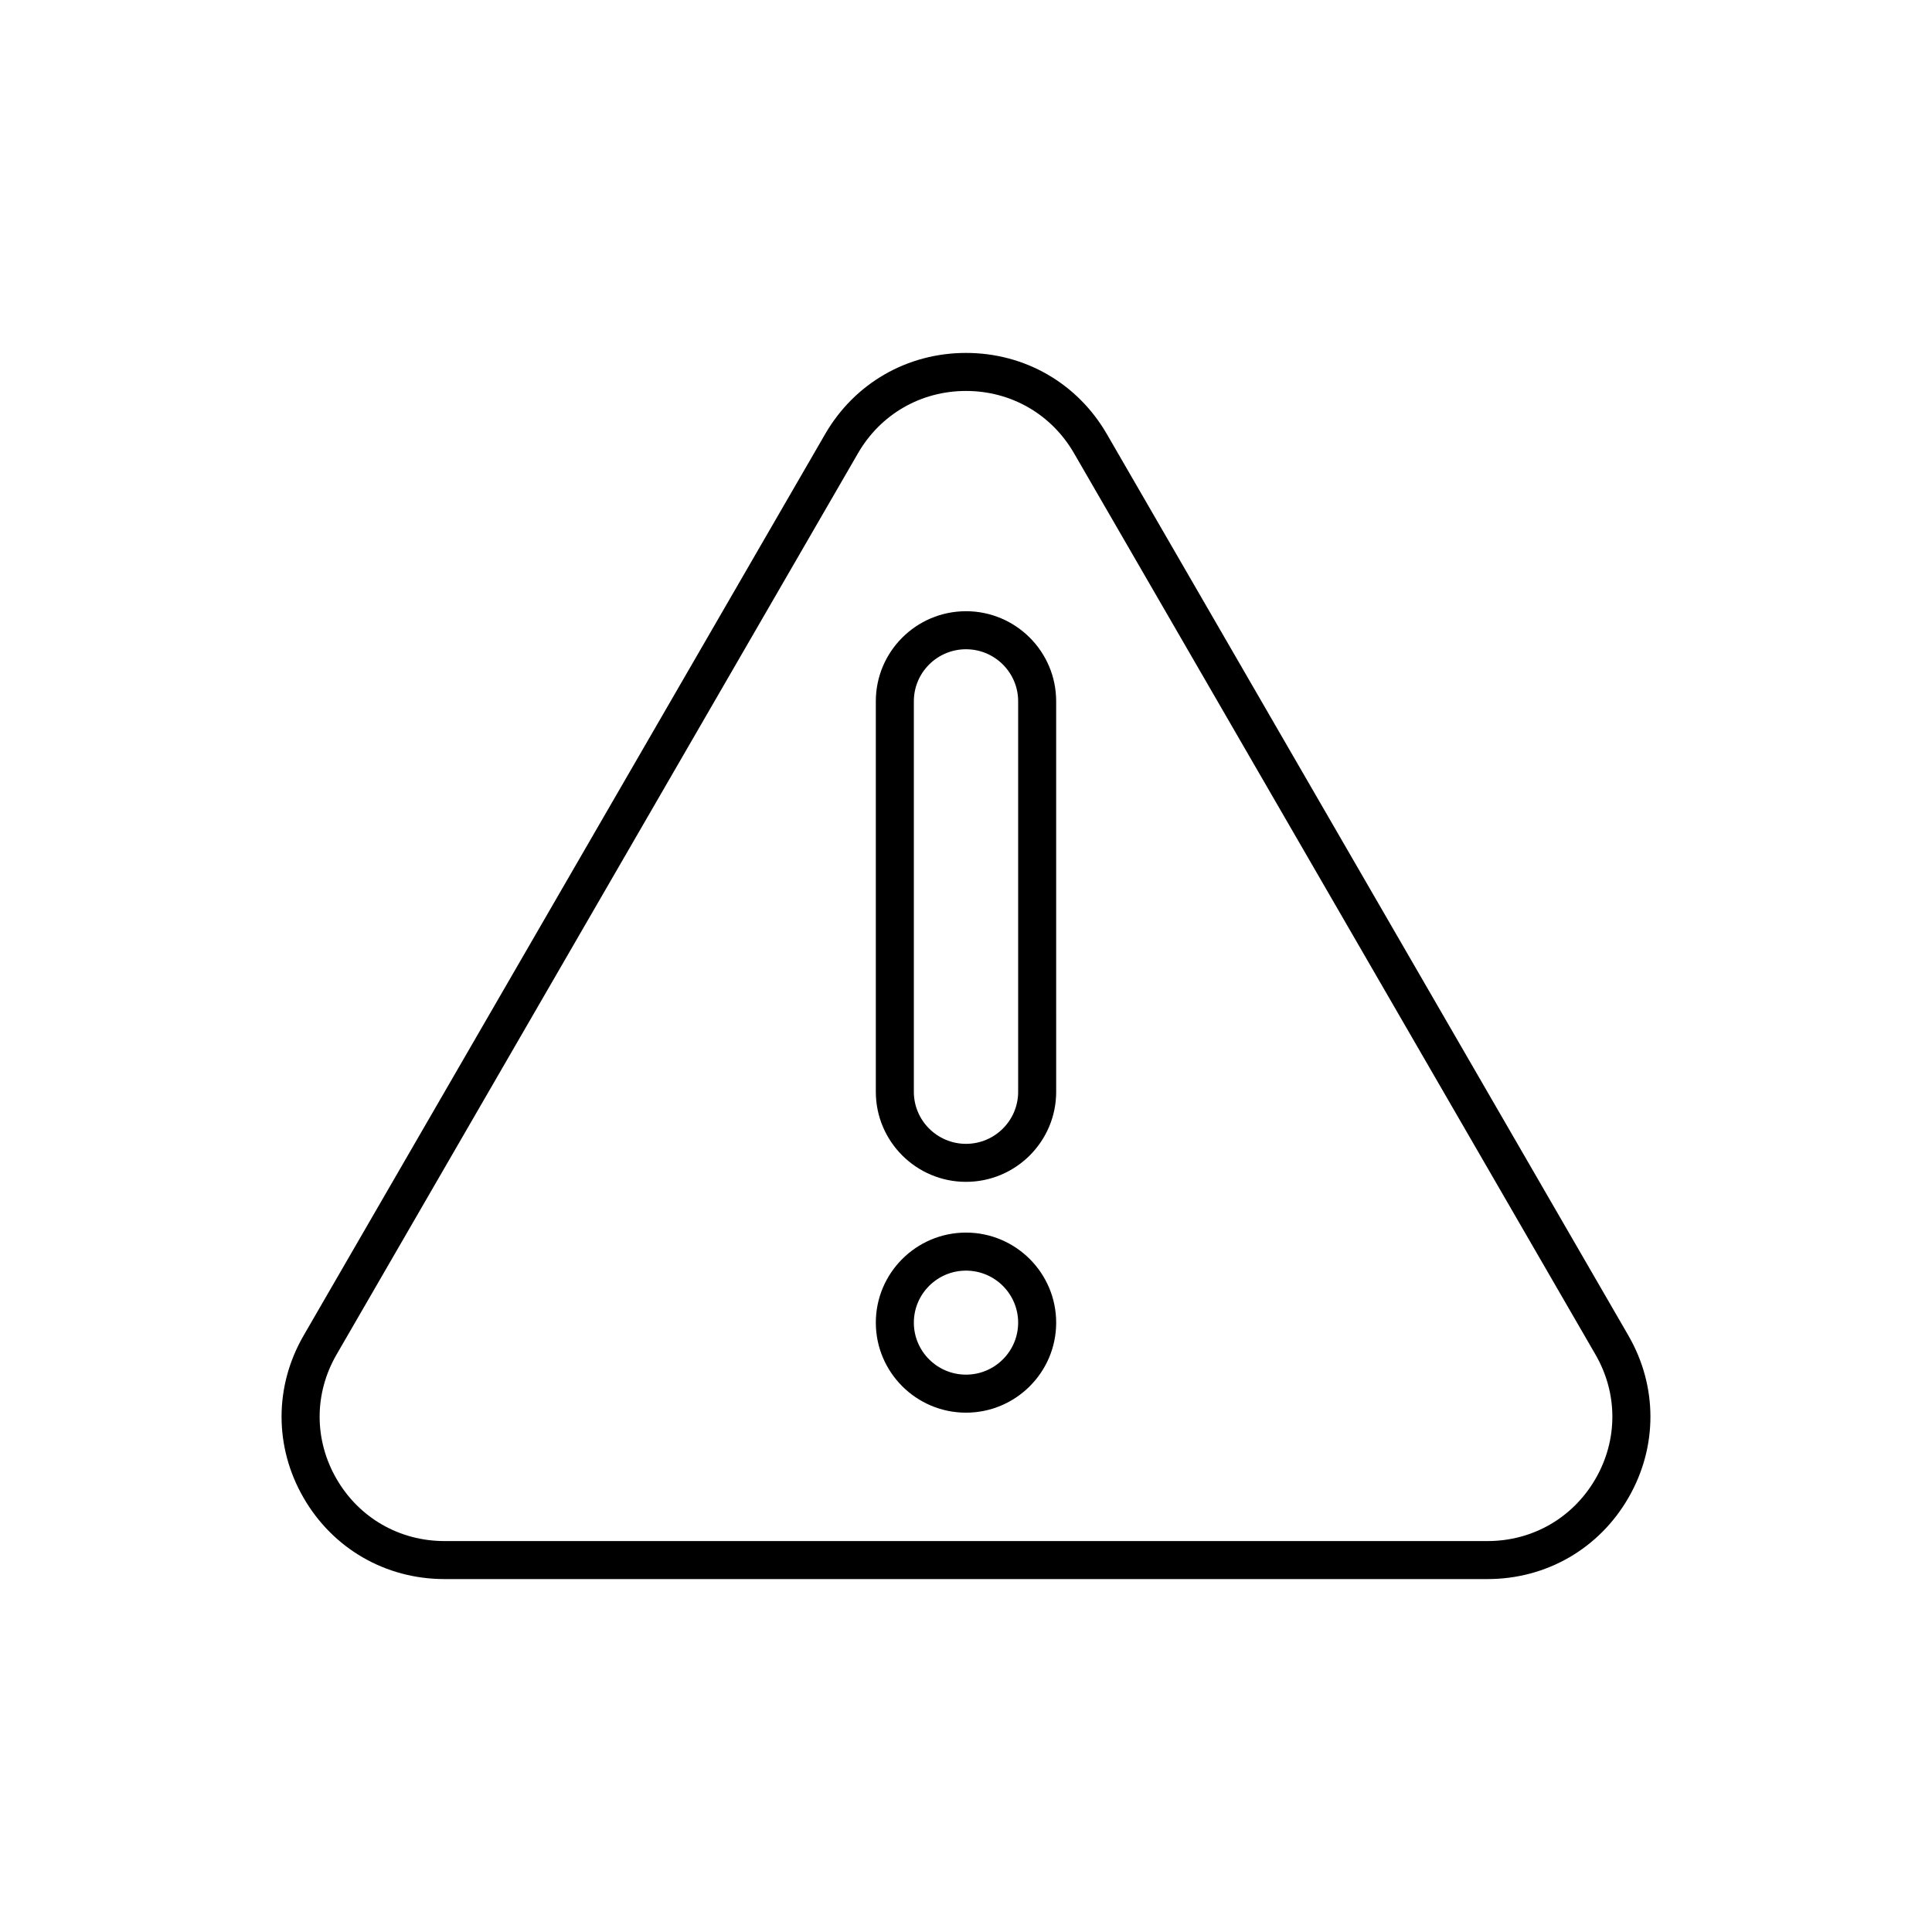 <?xml version="1.0" encoding="UTF-8"?>
<!-- Uploaded to: ICON Repo, www.iconrepo.com, Generator: ICON Repo Mixer Tools -->
<svg fill="#000000" width="800px" height="800px" version="1.1" viewBox="144 144 512 512" xmlns="http://www.w3.org/2000/svg">
 <g>
  <path d="m575.54 497.93-138.21-238.89c-7.793-13.473-21.746-21.512-37.328-21.512s-29.539 8.039-37.332 21.512l-138.21 238.89c-7.781 13.453-7.793 29.52-0.027 42.98 7.785 13.504 21.754 21.562 37.359 21.562h276.41c15.605 0 29.574-8.059 37.359-21.562 7.769-13.461 7.754-29.527-0.023-42.98zm-8.703 37.949c-5.965 10.348-16.668 16.52-28.633 16.52h-276.41c-11.965 0-22.668-6.176-28.633-16.52-5.945-10.309-5.938-22.602 0.023-32.898l138.21-238.89c5.969-10.324 16.664-16.484 28.609-16.484 11.941 0 22.641 6.16 28.609 16.48l138.21 238.89c5.957 10.297 5.965 22.594 0.02 32.902z"/>
  <path d="m400 305.98c-13.176 0-23.898 10.699-23.898 23.855v103.51c0 13.156 10.723 23.855 23.898 23.855s23.898-10.699 23.898-23.855l-0.004-103.51c0-13.156-10.719-23.859-23.895-23.859zm13.82 127.37c0 7.598-6.199 13.781-13.82 13.781s-13.82-6.184-13.82-13.781v-103.51c0-7.598 6.199-13.781 13.82-13.781s13.82 6.184 13.82 13.781z"/>
  <path d="m400 470.65c-13.176 0-23.898 10.707-23.898 23.863s10.723 23.859 23.898 23.859 23.898-10.699 23.898-23.855c-0.004-13.16-10.723-23.867-23.898-23.867zm0 37.645c-7.621 0-13.82-6.184-13.82-13.781 0-7.602 6.199-13.785 13.82-13.785s13.82 6.184 13.82 13.785c0 7.598-6.199 13.781-13.82 13.781z"/>
 </g>
</svg>